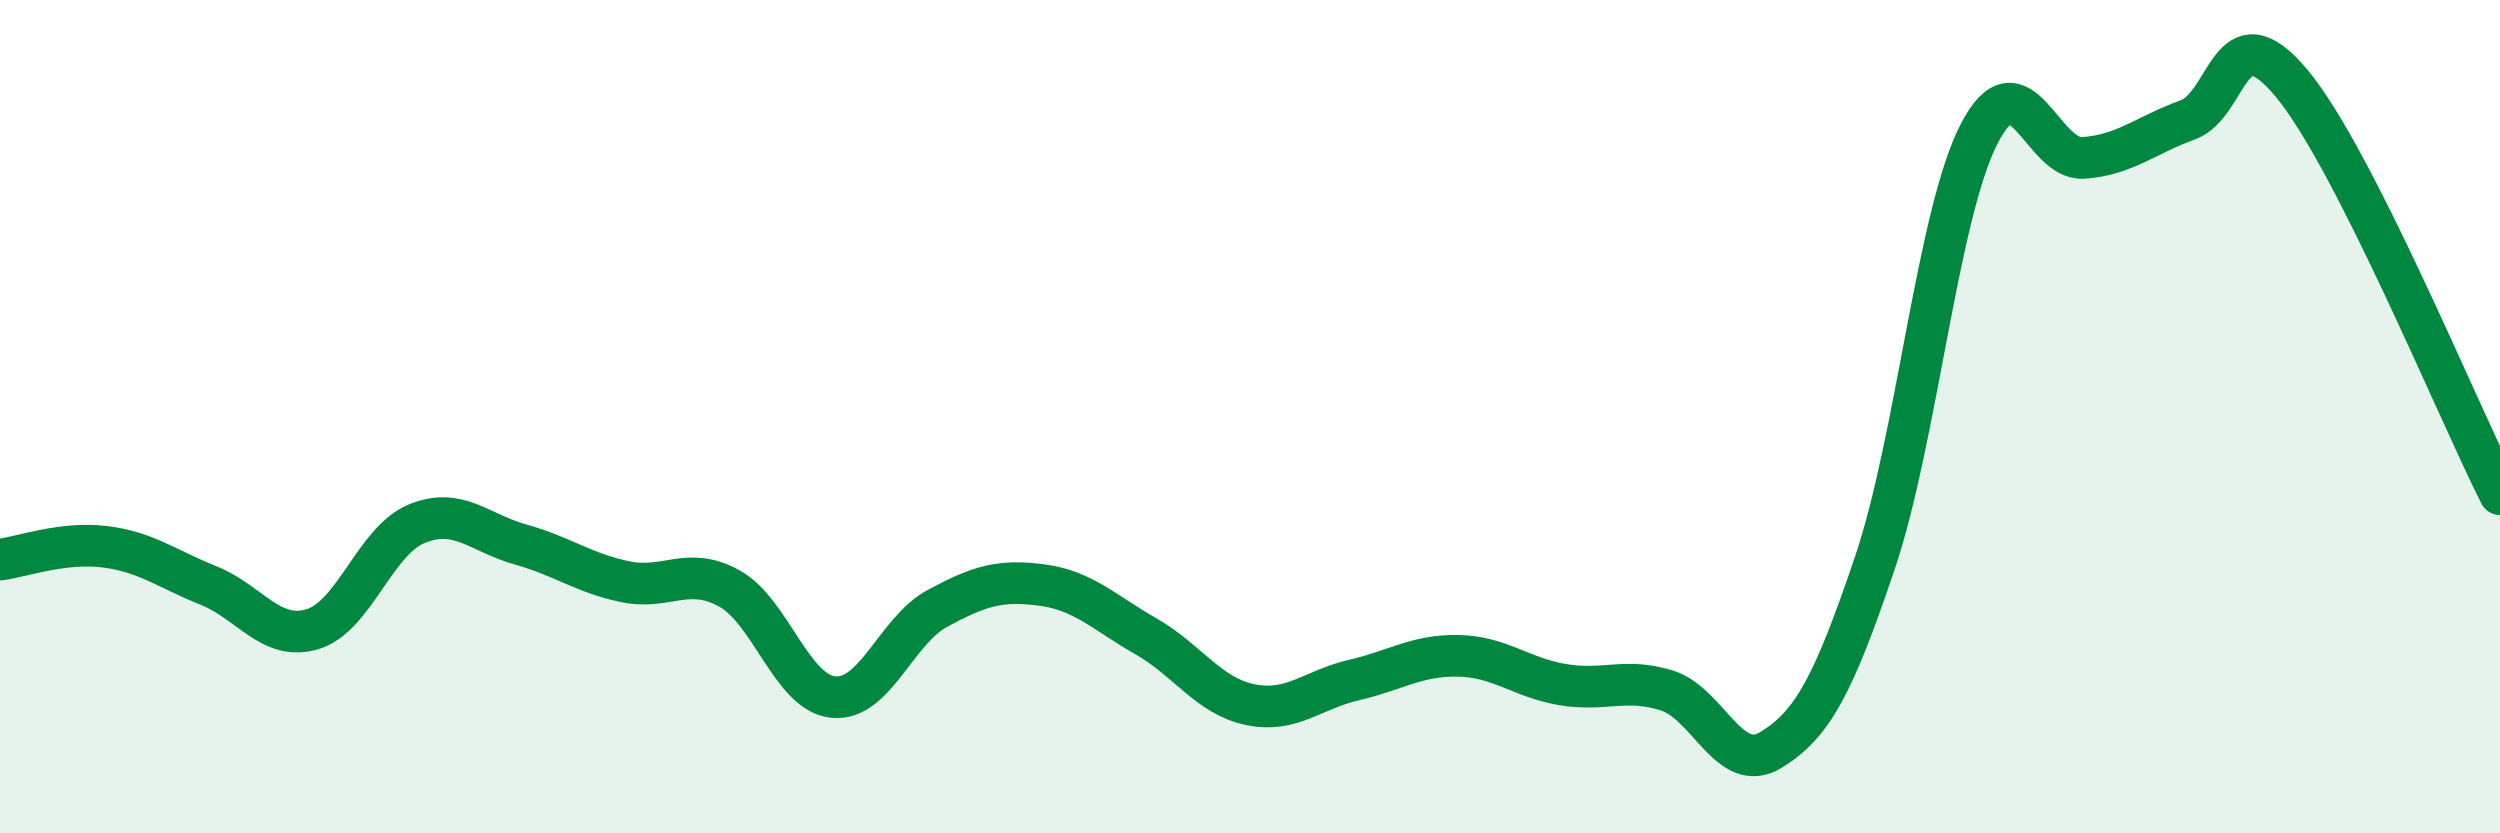 
    <svg width="60" height="20" viewBox="0 0 60 20" xmlns="http://www.w3.org/2000/svg">
      <path
        d="M 0,13.43 C 0.5,13.37 1.5,13 2.5,13.12 C 3.5,13.24 4,13.65 5,14.05 C 6,14.45 6.5,15.4 7.5,15.1 C 8.5,14.8 9,12.98 10,12.57 C 11,12.16 11.5,12.79 12.5,13.07 C 13.5,13.35 14,13.75 15,13.96 C 16,14.17 16.5,13.57 17.5,14.12 C 18.5,14.67 19,16.63 20,16.73 C 21,16.83 21.5,15.14 22.5,14.6 C 23.5,14.06 24,13.91 25,14.04 C 26,14.17 26.5,14.7 27.5,15.27 C 28.5,15.84 29,16.7 30,16.91 C 31,17.12 31.5,16.55 32.5,16.32 C 33.5,16.09 34,15.72 35,15.74 C 36,15.76 36.5,16.26 37.5,16.43 C 38.5,16.6 39,16.26 40,16.57 C 41,16.88 41.5,18.61 42.5,18 C 43.5,17.39 44,16.46 45,13.5 C 46,10.54 46.5,5.15 47.5,3.21 C 48.5,1.27 49,3.86 50,3.79 C 51,3.72 51.5,3.24 52.5,2.88 C 53.5,2.52 53.5,0.2 55,2 C 56.5,3.8 59,9.89 60,11.86L60 20L0 20Z"
        fill="#008740"
        opacity="0.1"
        stroke-linecap="round"
        stroke-linejoin="round"
      />
      <path
        d="M 0,13.43 C 0.5,13.37 1.5,13 2.5,13.12 C 3.5,13.24 4,13.65 5,14.05 C 6,14.45 6.5,15.4 7.5,15.1 C 8.5,14.8 9,12.98 10,12.57 C 11,12.16 11.5,12.79 12.5,13.07 C 13.5,13.35 14,13.75 15,13.96 C 16,14.17 16.5,13.57 17.5,14.12 C 18.5,14.67 19,16.63 20,16.73 C 21,16.83 21.5,15.14 22.5,14.6 C 23.5,14.06 24,13.91 25,14.04 C 26,14.17 26.5,14.7 27.5,15.27 C 28.5,15.84 29,16.7 30,16.91 C 31,17.12 31.5,16.55 32.5,16.32 C 33.5,16.09 34,15.72 35,15.74 C 36,15.76 36.5,16.26 37.5,16.43 C 38.5,16.6 39,16.26 40,16.57 C 41,16.88 41.5,18.61 42.5,18 C 43.5,17.39 44,16.46 45,13.5 C 46,10.54 46.5,5.15 47.5,3.21 C 48.5,1.27 49,3.86 50,3.79 C 51,3.72 51.5,3.24 52.5,2.88 C 53.5,2.52 53.5,0.2 55,2 C 56.5,3.8 59,9.89 60,11.86"
        stroke="#008740"
        stroke-width="1"
        fill="none"
        stroke-linecap="round"
        stroke-linejoin="round"
      />
    </svg>
  